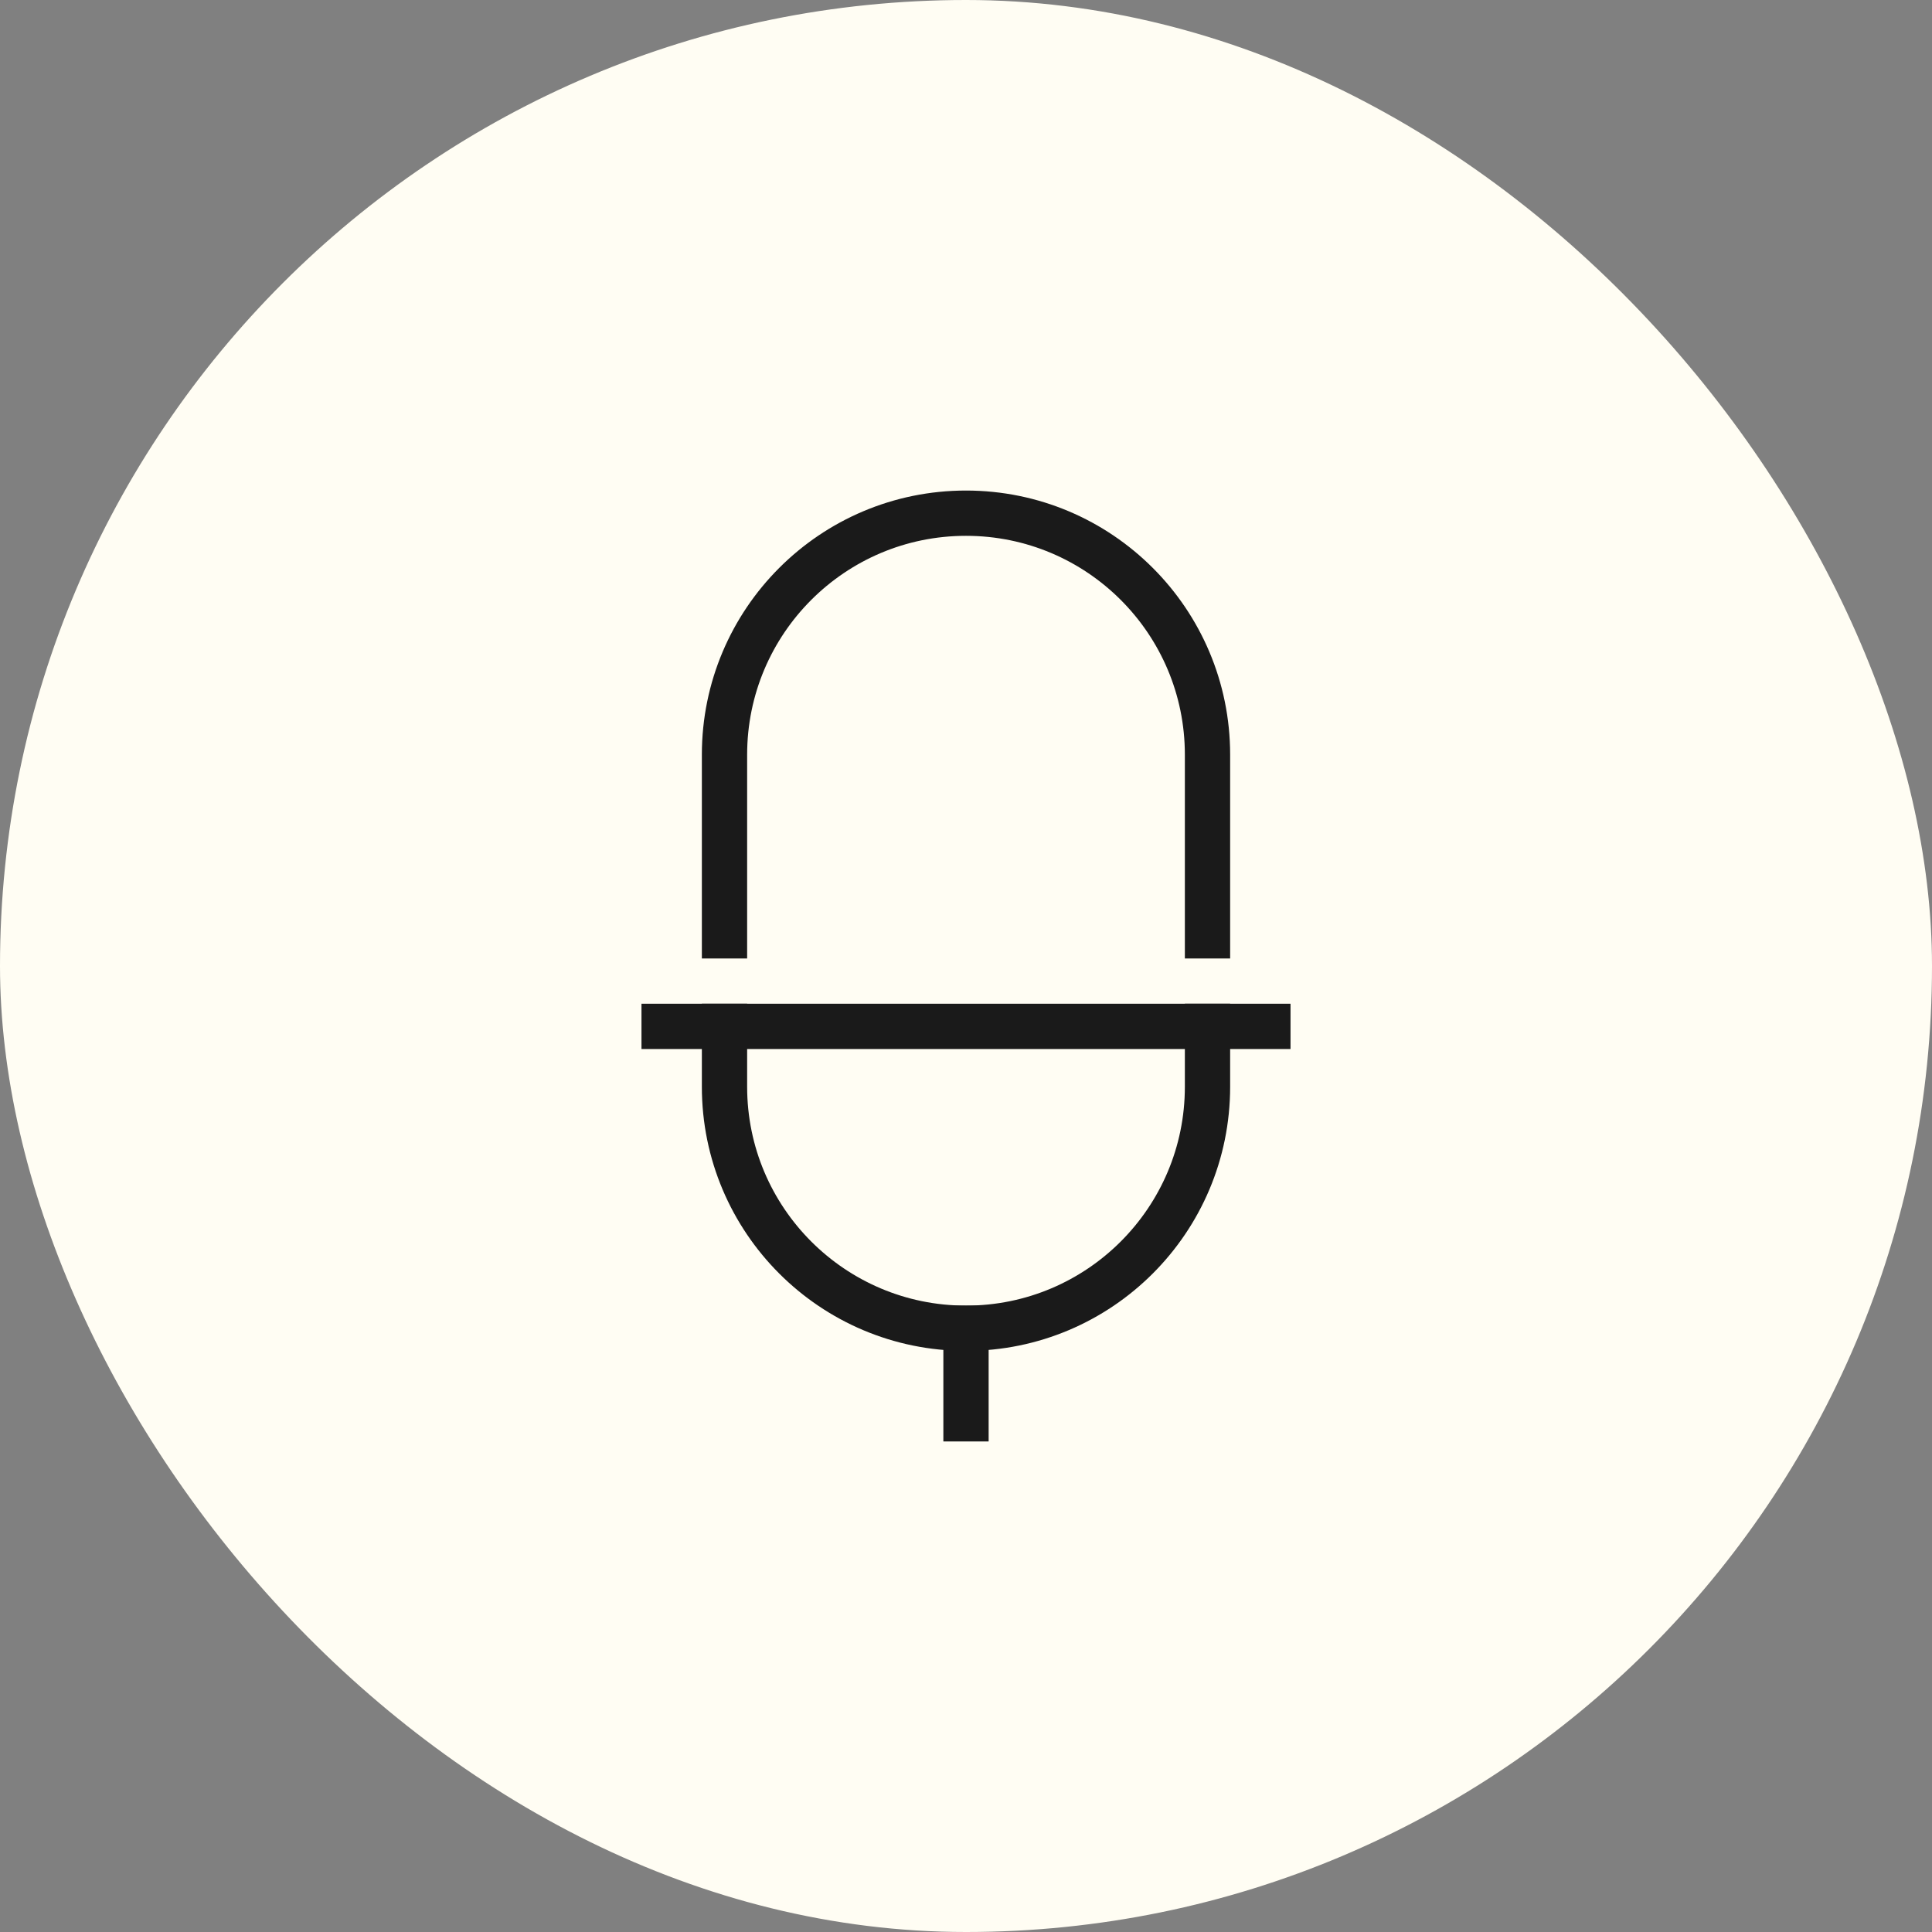 <svg xmlns="http://www.w3.org/2000/svg" height="64" width="64" viewBox="0 0 64 64"><rect x="0" y="0" width="64" height="64" fill="#808080" stroke="none"/><title>mic 2</title><rect data-element="frame" x="0" y="0" width="64" height="64" rx="64" ry="64" stroke="none" fill="#fffdf3"></rect><g transform="translate(16 16) scale(0.5)" stroke-linejoin="miter" stroke-miterlimit="10" fill="none" stroke="#1a1a1a" stroke-linecap="square" class="nc-icon-wrapper" stroke-width="3"><path d="M48,36v4 c0,8.837-7.163,16-16,16h0c-8.837,0-16-7.163-16-16v-4"></path> <line x1="12" y1="36" x2="52" y2="36"></line> <line x1="32" y1="62" x2="32" y2="56"></line> <path d="M16,30V18 c0-8.837,7.163-16,16-16h0c8.837,0,16,7.163,16,16v12" stroke="#1a1a1a"></path></g></svg>